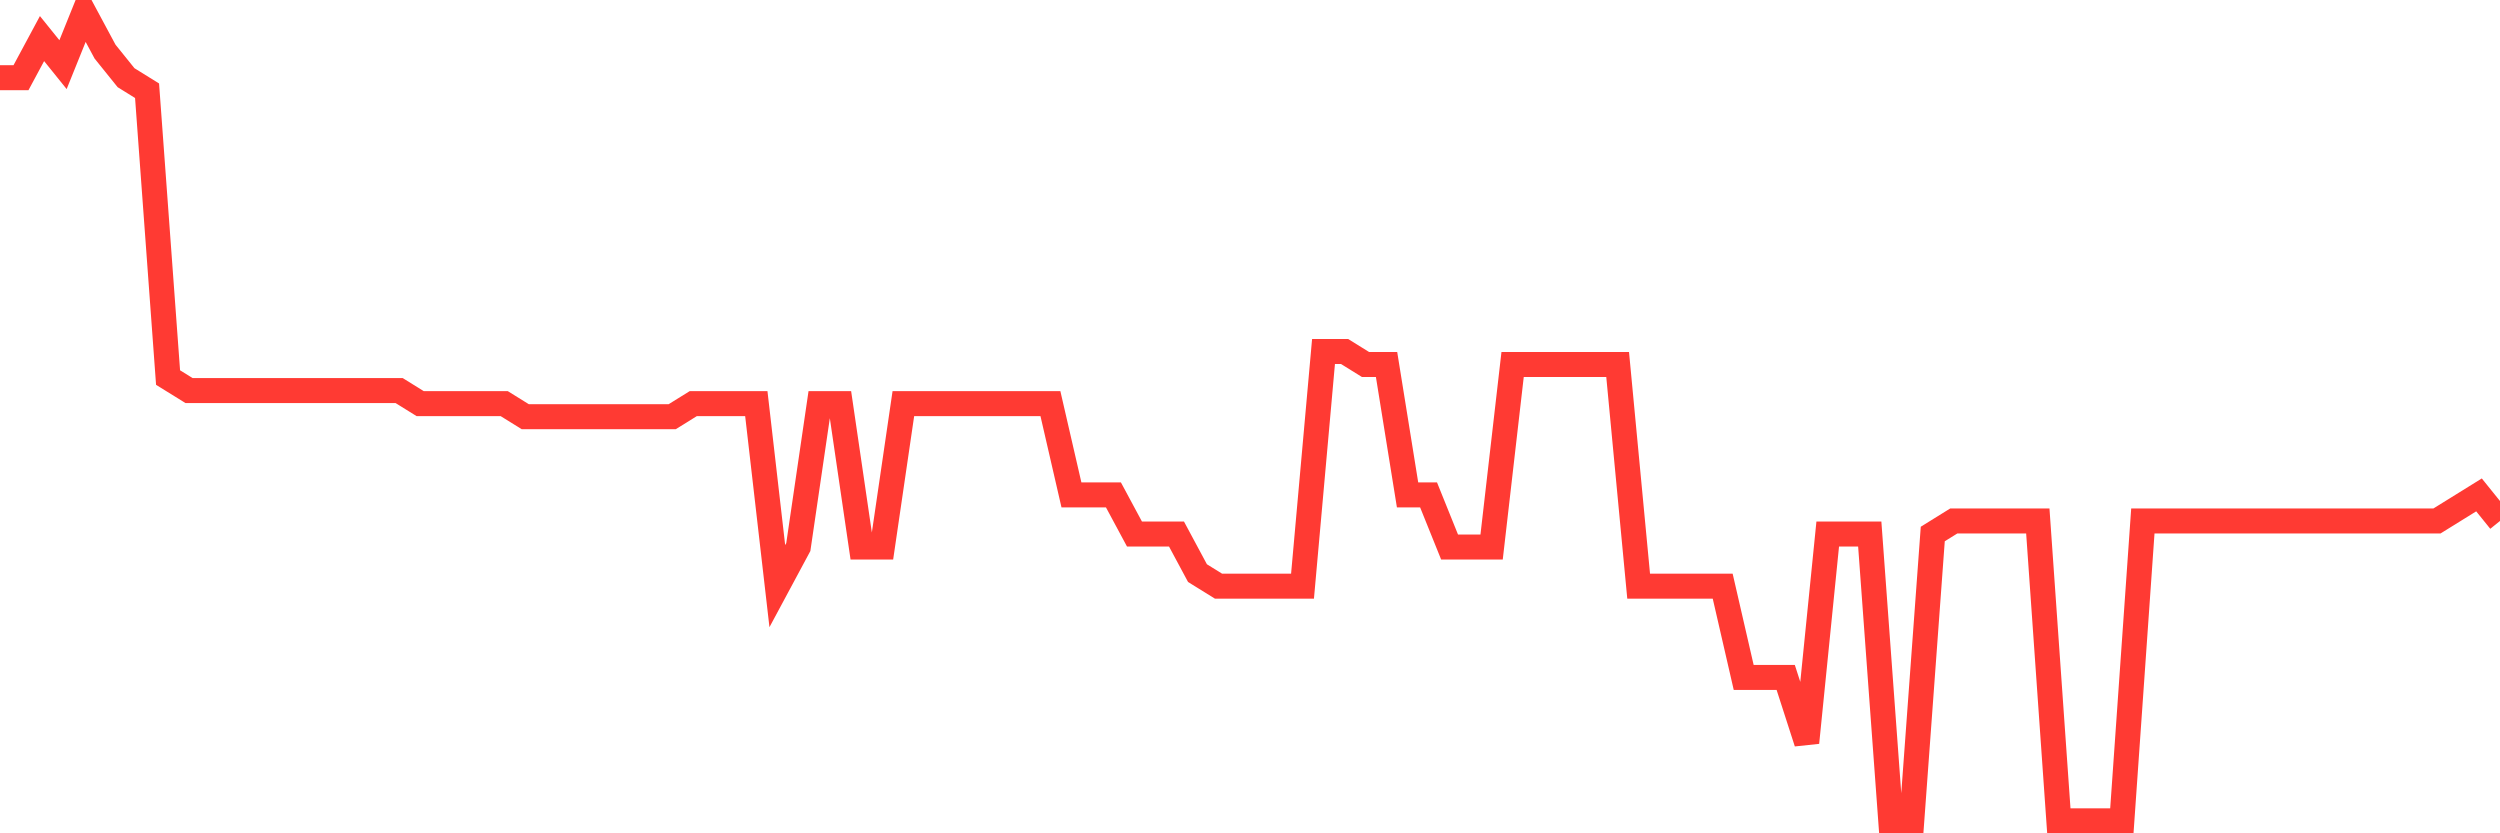 <svg
  xmlns="http://www.w3.org/2000/svg"
  xmlns:xlink="http://www.w3.org/1999/xlink"
  width="120"
  height="40"
  viewBox="0 0 120 40"
  preserveAspectRatio="none"
>
  <polyline
    points="0,3.729 1.008,3.729 2.017,1.852 3.025,3.103 4.034,0.6 5.042,2.477 6.05,3.729 7.059,4.355 8.067,18.123 9.076,18.748 10.084,18.748 11.092,18.748 12.101,18.748 13.109,18.748 14.118,18.748 15.126,18.748 16.134,18.748 17.143,18.748 18.151,18.748 19.16,18.748 20.168,19.374 21.176,19.374 22.185,19.374 23.193,19.374 24.202,19.374 25.21,20 26.218,20 27.227,20 28.235,20 29.244,20 30.252,20 31.261,20 32.269,20 33.277,19.374 34.286,19.374 35.294,19.374 36.303,19.374 37.311,28.135 38.319,26.258 39.328,19.374 40.336,19.374 41.345,26.258 42.353,26.258 43.361,19.374 44.37,19.374 45.378,19.374 46.387,19.374 47.395,19.374 48.403,19.374 49.412,19.374 50.42,19.374 51.429,23.755 52.437,23.755 53.445,23.755 54.454,25.632 55.462,25.632 56.471,25.632 57.479,27.51 58.487,28.135 59.496,28.135 60.504,28.135 61.513,28.135 62.521,28.135 63.529,16.871 64.538,16.871 65.546,17.497 66.555,17.497 67.563,23.755 68.571,23.755 69.58,26.258 70.588,26.258 71.597,26.258 72.605,17.497 73.613,17.497 74.622,17.497 75.63,17.497 76.639,17.497 77.647,17.497 78.655,28.135 79.664,28.135 80.672,28.135 81.681,28.135 82.689,28.135 83.697,32.516 84.706,32.516 85.714,32.516 86.723,35.645 87.731,25.632 88.739,25.632 89.748,25.632 90.756,39.4 91.765,39.4 92.773,25.632 93.782,25.006 94.79,25.006 95.798,25.006 96.807,25.006 97.815,25.006 98.824,39.4 99.832,39.4 100.84,39.4 101.849,39.4 102.857,25.006 103.866,25.006 104.874,25.006 105.882,25.006 106.891,25.006 107.899,25.006 108.908,25.006 109.916,25.006 110.924,25.006 111.933,25.006 112.941,25.006 113.95,25.006 114.958,25.006 115.966,25.006 116.975,25.006 117.983,24.381 118.992,23.755 120,25.006"
    fill="none"
    stroke="#ff3a33"
    stroke-width="1.2"
  >
  </polyline>
</svg>
